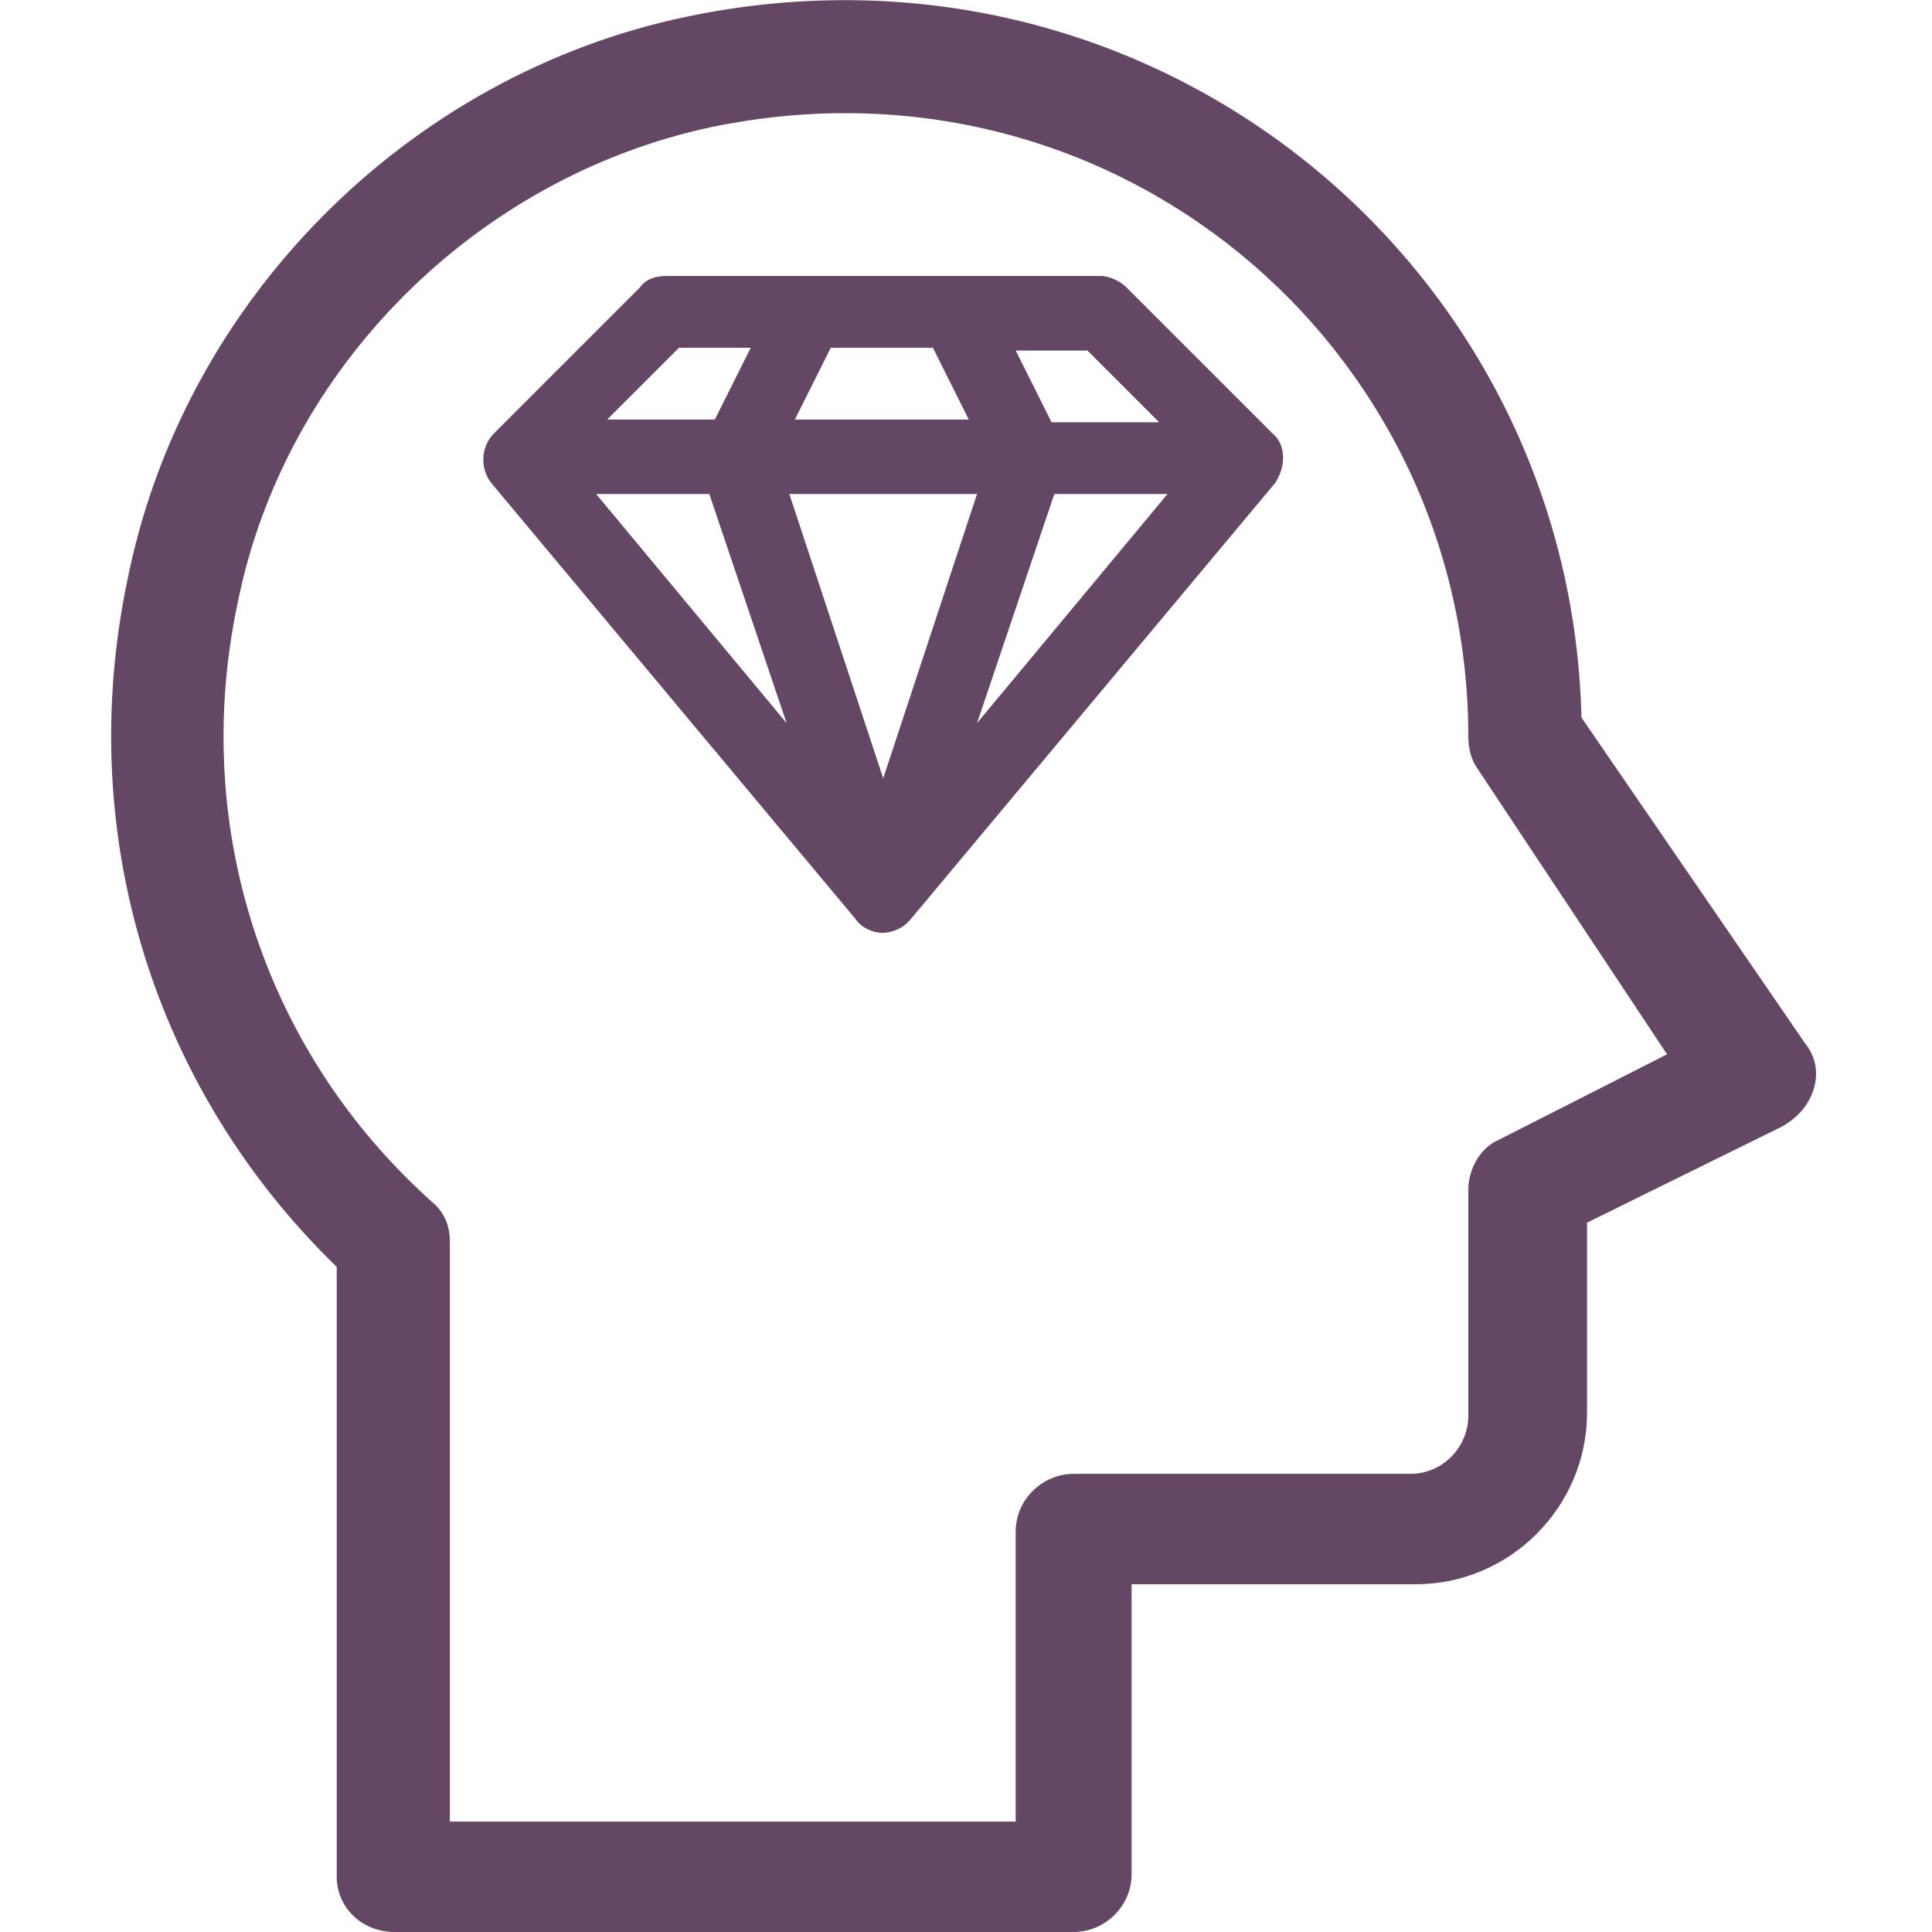 <?xml version="1.0" encoding="utf-8"?>
<!-- Generator: Adobe Illustrator 26.0.2, SVG Export Plug-In . SVG Version: 6.00 Build 0)  -->
<svg version="1.1" id="Layer_1" xmlns="http://www.w3.org/2000/svg" xmlns:xlink="http://www.w3.org/1999/xlink" x="0px" y="0px"
	 viewBox="0 0 70 70" style="enable-background:new 0 0 70 70;" xml:space="preserve">
<style type="text/css">
	.st0{fill:#644765;}
</style>
<path class="st0" d="M46.1,15.7l-5.3-5.3c-0.2-0.2-0.6-0.4-0.9-0.4H24.1c-0.3,0-0.7,0.1-0.9,0.4l-5.3,5.3c-0.5,0.5-0.5,1.3-0.1,1.8
	c0,0,0,0,0,0L31,33.3c0.2,0.3,0.6,0.5,1,0.5c0,0,0.6,0,1-0.5l13.2-15.8c0,0,0,0,0,0C46.6,16.9,46.6,16.1,46.1,15.7L46.1,15.7z
	 M25.7,17.9l2.8,8.3l-6.9-8.3H25.7z M33.8,12.6l1.3,2.6h-6.3l1.3-2.6H33.8z M35.4,17.9L32,28.2l-3.4-10.3H35.4z M38.2,17.9h4.1
	l-6.9,8.3L38.2,17.9z M42,15.3h-3.9l-1.3-2.6h2.6L42,15.3z M24.6,12.6h2.6l-1.3,2.6H22L24.6,12.6z"/>
<path class="st0" d="M14.3,70h24.6c1.1,0,2.1-0.9,2.1-2.1V57.4h10.3c3.4,0,6.2-2.8,6.2-6.2v-6.9l7.1-3.5c0.5-0.3,0.9-0.7,1.1-1.3
	c0.2-0.6,0.1-1.2-0.3-1.7L57.3,26C56.9,9.5,41.7-2.9,24.9,0.6C14.8,2.7,6.6,10.9,4.6,21.1c-1.9,9.2,1,18.4,7.6,24.8v22.1
	C12.2,69.1,13.1,70,14.3,70L14.3,70z M8.6,21.9c1.7-8.6,8.7-15.5,17.2-17.3c14.5-3,27.4,7.9,27.4,22.1c0,0.4,0.1,0.8,0.3,1.1
	l6.9,10.4l-6.1,3.1c-0.7,0.3-1.1,1.1-1.1,1.8v8.2c0,1.1-0.9,2.1-2.1,2.1H38.9c-1.1,0-2.1,0.9-2.1,2.1v10.5H16.3V45
	c0-0.6-0.2-1.1-0.7-1.5C9.6,38.1,6.9,30,8.6,21.9L8.6,21.9z"/>
</svg>

